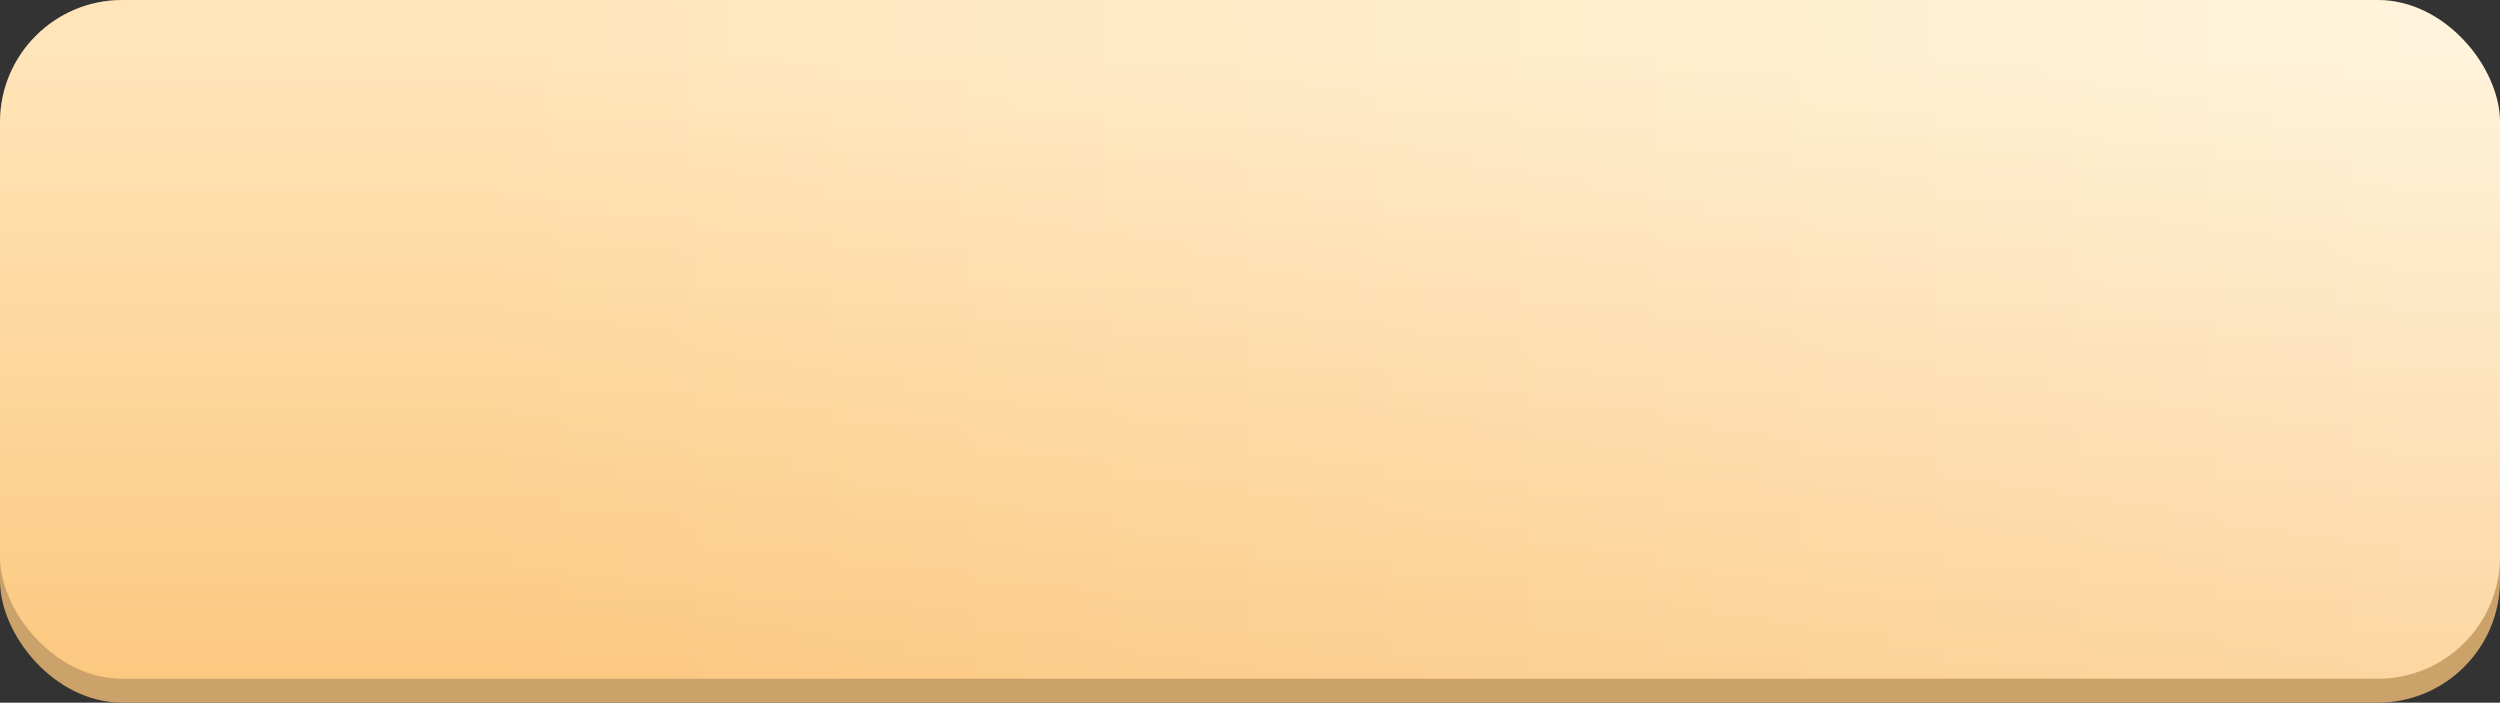 <?xml version="1.0" encoding="UTF-8"?> <svg xmlns="http://www.w3.org/2000/svg" width="491" height="138" viewBox="0 0 491 138" fill="none"><rect x="0" y="0" width="491" height="138" fill="#333333" stroke="none"/><rect y="4.703" width="491" height="133.297" rx="24" fill="#CBA36A"></rect><rect width="491" height="133.297" rx="24" fill="url(#paint0_linear_5398_4)"></rect><rect width="491" height="133.297" rx="24" fill="url(#paint1_linear_5398_4)" fill-opacity="0.2"></rect><defs><linearGradient id="paint0_linear_5398_4" x1="245.5" y1="0" x2="245.5" y2="133.297" gradientUnits="userSpaceOnUse"><stop offset="0.078" stop-color="#FFF0D2"></stop><stop offset="1" stop-color="#FBCC8B"></stop></linearGradient><linearGradient id="paint1_linear_5398_4" x1="475.088" y1="60.734" x2="95.506" y2="68.442" gradientUnits="userSpaceOnUse"><stop stop-color="white"></stop><stop offset="1" stop-color="#FFB956"></stop></linearGradient></defs></svg> 